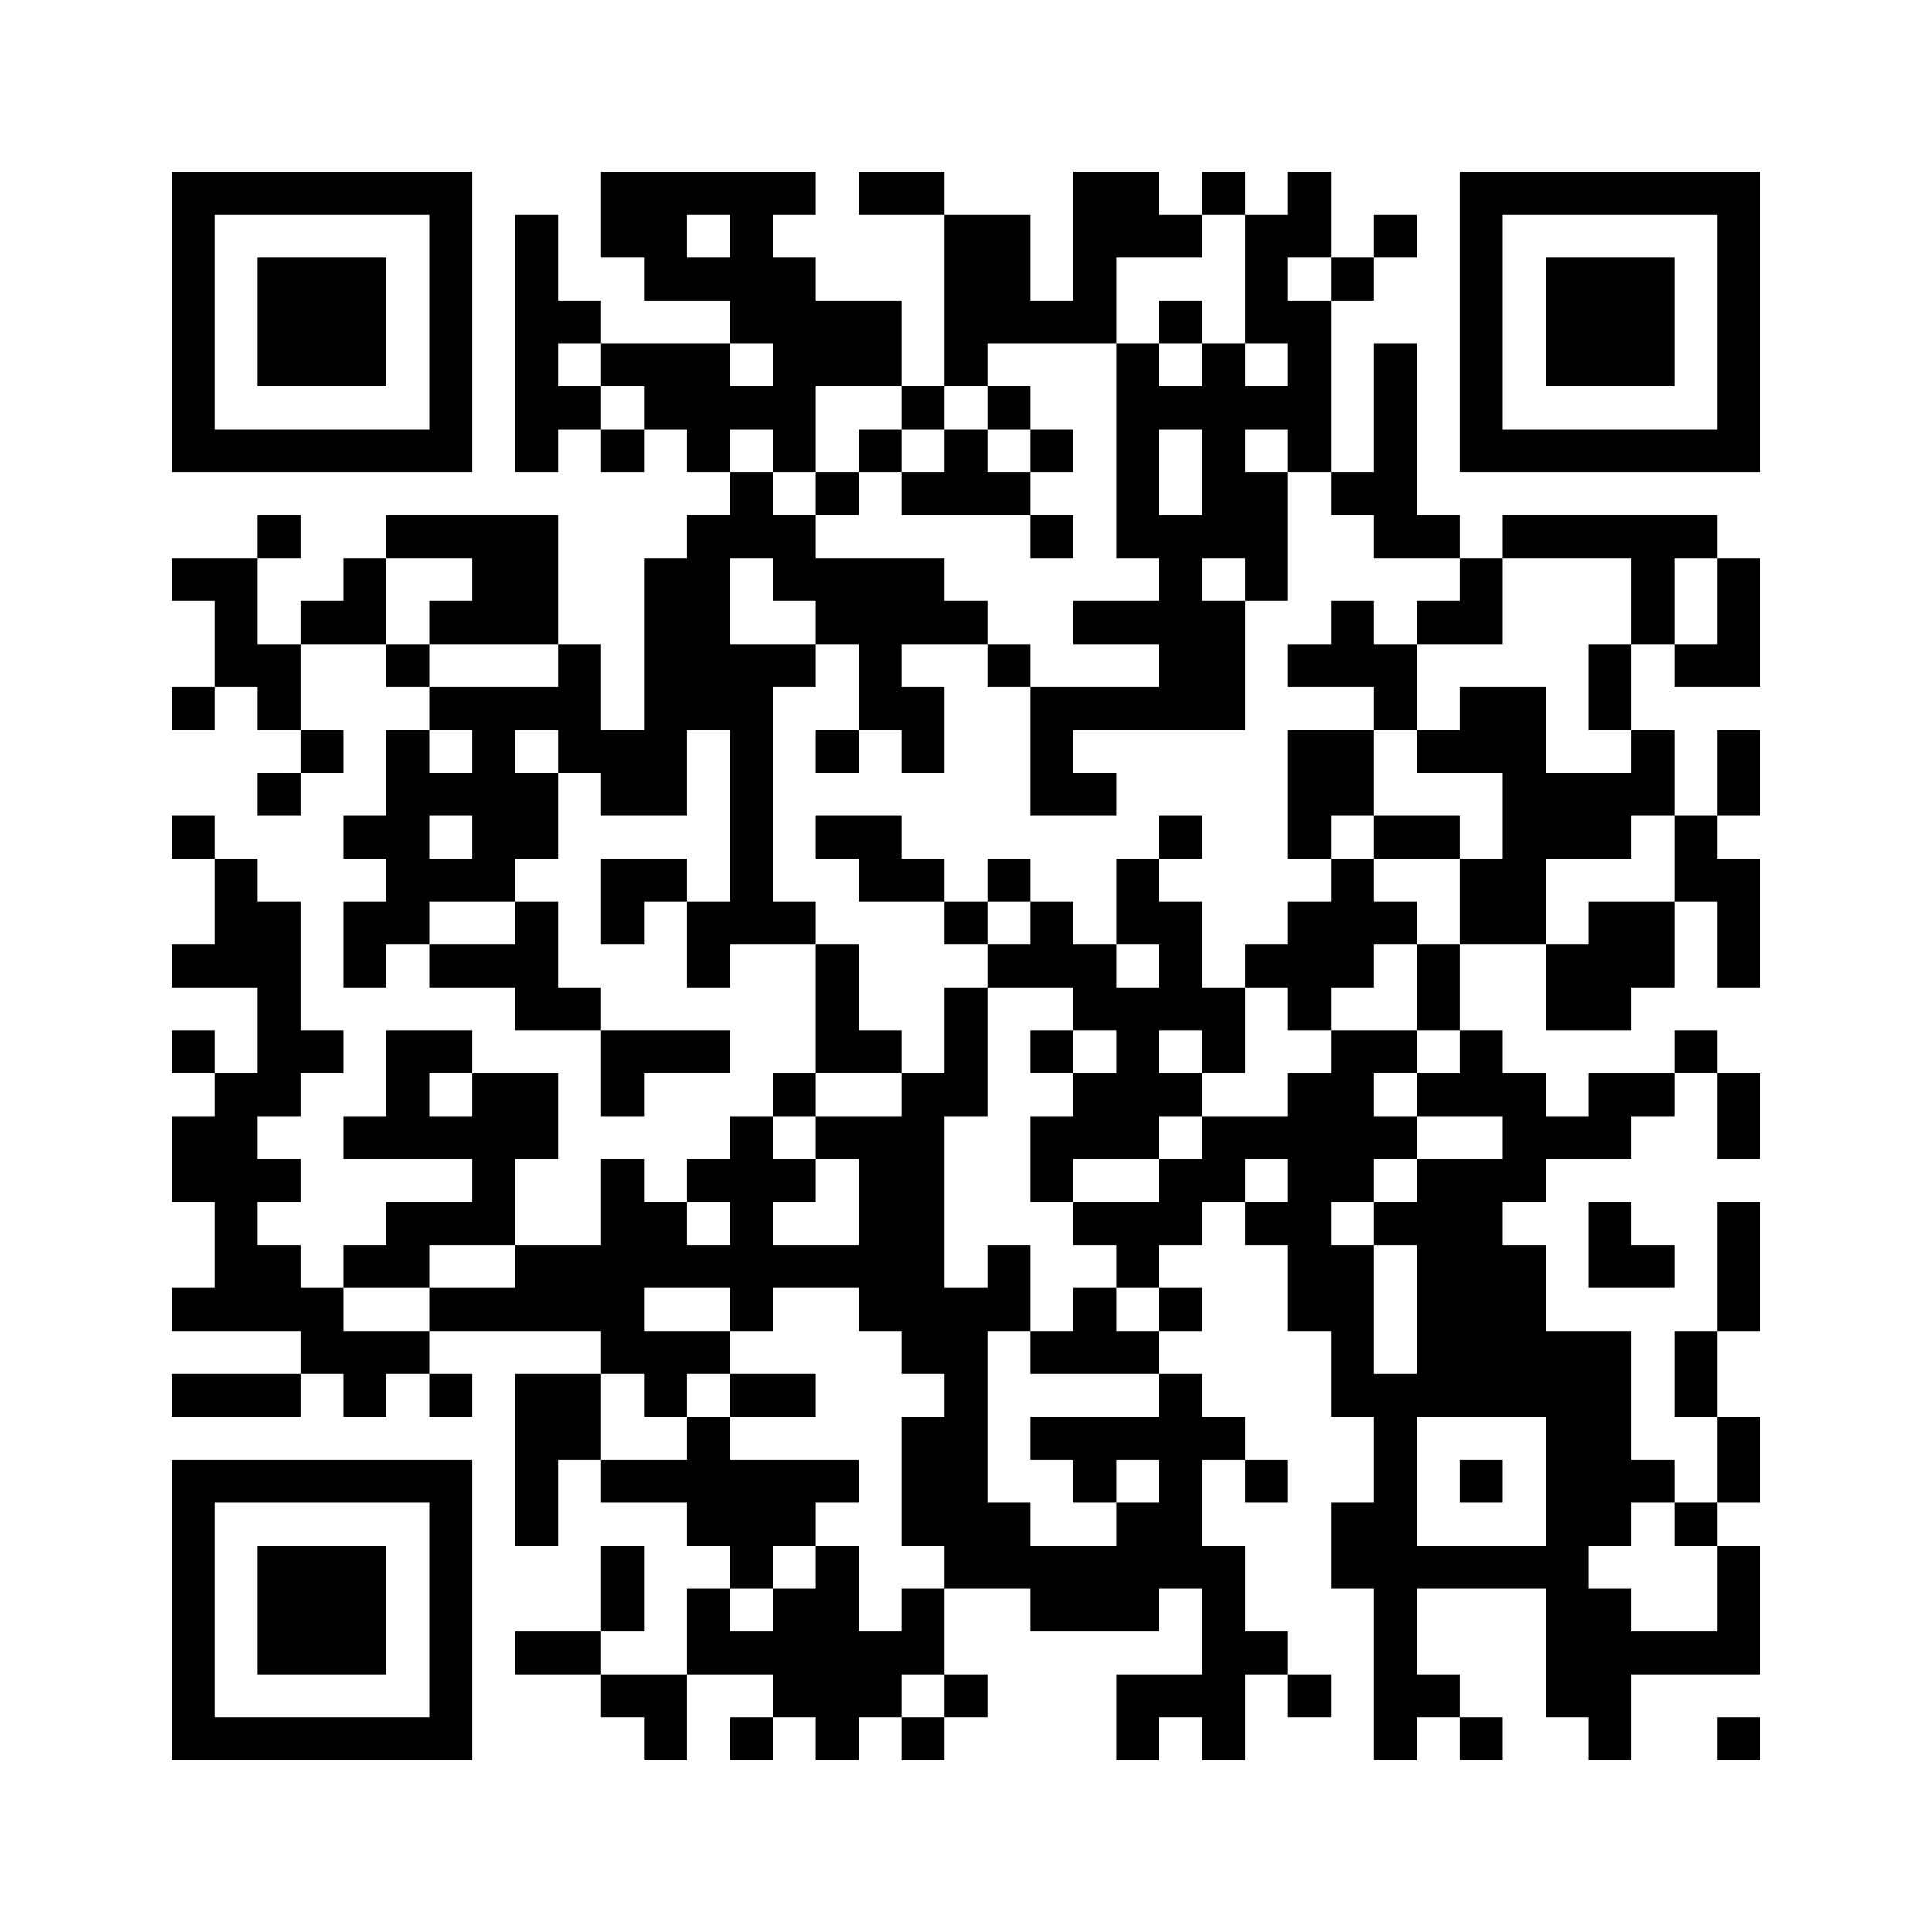 <svg class="qr_code" width="45mm" height="45mm" version="1.1" viewBox="0 0 45 45" xmlns="http://www.w3.org/2000/svg"><path d="M4,4H5V5H4zM5,4H6V5H5zM6,4H7V5H6zM7,4H8V5H7zM8,4H9V5H8zM9,4H10V5H9zM10,4H11V5H10zM14,4H15V5H14zM15,4H16V5H15zM16,4H17V5H16zM17,4H18V5H17zM18,4H19V5H18zM20,4H21V5H20zM21,4H22V5H21zM25,4H26V5H25zM26,4H27V5H26zM28,4H29V5H28zM30,4H31V5H30zM34,4H35V5H34zM35,4H36V5H35zM36,4H37V5H36zM37,4H38V5H37zM38,4H39V5H38zM39,4H40V5H39zM40,4H41V5H40zM4,5H5V6H4zM10,5H11V6H10zM12,5H13V6H12zM14,5H15V6H14zM15,5H16V6H15zM17,5H18V6H17zM22,5H23V6H22zM23,5H24V6H23zM25,5H26V6H25zM26,5H27V6H26zM27,5H28V6H27zM29,5H30V6H29zM30,5H31V6H30zM32,5H33V6H32zM34,5H35V6H34zM40,5H41V6H40zM4,6H5V7H4zM6,6H7V7H6zM7,6H8V7H7zM8,6H9V7H8zM10,6H11V7H10zM12,6H13V7H12zM15,6H16V7H15zM16,6H17V7H16zM17,6H18V7H17zM18,6H19V7H18zM22,6H23V7H22zM23,6H24V7H23zM25,6H26V7H25zM29,6H30V7H29zM31,6H32V7H31zM34,6H35V7H34zM36,6H37V7H36zM37,6H38V7H37zM38,6H39V7H38zM40,6H41V7H40zM4,7H5V8H4zM6,7H7V8H6zM7,7H8V8H7zM8,7H9V8H8zM10,7H11V8H10zM12,7H13V8H12zM13,7H14V8H13zM17,7H18V8H17zM18,7H19V8H18zM19,7H20V8H19zM20,7H21V8H20zM22,7H23V8H22zM23,7H24V8H23zM24,7H25V8H24zM25,7H26V8H25zM27,7H28V8H27zM29,7H30V8H29zM30,7H31V8H30zM34,7H35V8H34zM36,7H37V8H36zM37,7H38V8H37zM38,7H39V8H38zM40,7H41V8H40zM4,8H5V9H4zM6,8H7V9H6zM7,8H8V9H7zM8,8H9V9H8zM10,8H11V9H10zM12,8H13V9H12zM14,8H15V9H14zM15,8H16V9H15zM16,8H17V9H16zM18,8H19V9H18zM19,8H20V9H19zM20,8H21V9H20zM22,8H23V9H22zM26,8H27V9H26zM28,8H29V9H28zM30,8H31V9H30zM32,8H33V9H32zM34,8H35V9H34zM36,8H37V9H36zM37,8H38V9H37zM38,8H39V9H38zM40,8H41V9H40zM4,9H5V10H4zM10,9H11V10H10zM12,9H13V10H12zM13,9H14V10H13zM15,9H16V10H15zM16,9H17V10H16zM17,9H18V10H17zM18,9H19V10H18zM21,9H22V10H21zM23,9H24V10H23zM26,9H27V10H26zM27,9H28V10H27zM28,9H29V10H28zM29,9H30V10H29zM30,9H31V10H30zM32,9H33V10H32zM34,9H35V10H34zM40,9H41V10H40zM4,10H5V11H4zM5,10H6V11H5zM6,10H7V11H6zM7,10H8V11H7zM8,10H9V11H8zM9,10H10V11H9zM10,10H11V11H10zM12,10H13V11H12zM14,10H15V11H14zM16,10H17V11H16zM18,10H19V11H18zM20,10H21V11H20zM22,10H23V11H22zM24,10H25V11H24zM26,10H27V11H26zM28,10H29V11H28zM30,10H31V11H30zM32,10H33V11H32zM34,10H35V11H34zM35,10H36V11H35zM36,10H37V11H36zM37,10H38V11H37zM38,10H39V11H38zM39,10H40V11H39zM40,10H41V11H40zM17,11H18V12H17zM19,11H20V12H19zM21,11H22V12H21zM22,11H23V12H22zM23,11H24V12H23zM26,11H27V12H26zM28,11H29V12H28zM29,11H30V12H29zM31,11H32V12H31zM32,11H33V12H32zM6,12H7V13H6zM9,12H10V13H9zM10,12H11V13H10zM11,12H12V13H11zM12,12H13V13H12zM16,12H17V13H16zM17,12H18V13H17zM18,12H19V13H18zM24,12H25V13H24zM26,12H27V13H26zM27,12H28V13H27zM28,12H29V13H28zM29,12H30V13H29zM32,12H33V13H32zM33,12H34V13H33zM35,12H36V13H35zM36,12H37V13H36zM37,12H38V13H37zM38,12H39V13H38zM39,12H40V13H39zM4,13H5V14H4zM5,13H6V14H5zM8,13H9V14H8zM11,13H12V14H11zM12,13H13V14H12zM15,13H16V14H15zM16,13H17V14H16zM18,13H19V14H18zM19,13H20V14H19zM20,13H21V14H20zM21,13H22V14H21zM27,13H28V14H27zM29,13H30V14H29zM34,13H35V14H34zM38,13H39V14H38zM40,13H41V14H40zM5,14H6V15H5zM7,14H8V15H7zM8,14H9V15H8zM10,14H11V15H10zM11,14H12V15H11zM12,14H13V15H12zM15,14H16V15H15zM16,14H17V15H16zM19,14H20V15H19zM20,14H21V15H20zM21,14H22V15H21zM22,14H23V15H22zM25,14H26V15H25zM26,14H27V15H26zM27,14H28V15H27zM28,14H29V15H28zM31,14H32V15H31zM33,14H34V15H33zM34,14H35V15H34zM38,14H39V15H38zM40,14H41V15H40zM5,15H6V16H5zM6,15H7V16H6zM9,15H10V16H9zM13,15H14V16H13zM15,15H16V16H15zM16,15H17V16H16zM17,15H18V16H17zM18,15H19V16H18zM20,15H21V16H20zM23,15H24V16H23zM27,15H28V16H27zM28,15H29V16H28zM30,15H31V16H30zM31,15H32V16H31zM32,15H33V16H32zM37,15H38V16H37zM39,15H40V16H39zM40,15H41V16H40zM4,16H5V17H4zM6,16H7V17H6zM10,16H11V17H10zM11,16H12V17H11zM12,16H13V17H12zM13,16H14V17H13zM15,16H16V17H15zM16,16H17V17H16zM17,16H18V17H17zM20,16H21V17H20zM21,16H22V17H21zM24,16H25V17H24zM25,16H26V17H25zM26,16H27V17H26zM27,16H28V17H27zM28,16H29V17H28zM32,16H33V17H32zM34,16H35V17H34zM35,16H36V17H35zM37,16H38V17H37zM7,17H8V18H7zM9,17H10V18H9zM11,17H12V18H11zM13,17H14V18H13zM14,17H15V18H14zM15,17H16V18H15zM17,17H18V18H17zM19,17H20V18H19zM21,17H22V18H21zM24,17H25V18H24zM30,17H31V18H30zM31,17H32V18H31zM33,17H34V18H33zM34,17H35V18H34zM35,17H36V18H35zM38,17H39V18H38zM40,17H41V18H40zM6,18H7V19H6zM9,18H10V19H9zM10,18H11V19H10zM11,18H12V19H11zM12,18H13V19H12zM14,18H15V19H14zM15,18H16V19H15zM17,18H18V19H17zM24,18H25V19H24zM25,18H26V19H25zM30,18H31V19H30zM31,18H32V19H31zM35,18H36V19H35zM36,18H37V19H36zM37,18H38V19H37zM38,18H39V19H38zM40,18H41V19H40zM4,19H5V20H4zM8,19H9V20H8zM9,19H10V20H9zM11,19H12V20H11zM12,19H13V20H12zM17,19H18V20H17zM19,19H20V20H19zM20,19H21V20H20zM27,19H28V20H27zM30,19H31V20H30zM32,19H33V20H32zM33,19H34V20H33zM35,19H36V20H35zM36,19H37V20H36zM37,19H38V20H37zM39,19H40V20H39zM5,20H6V21H5zM9,20H10V21H9zM10,20H11V21H10zM11,20H12V21H11zM14,20H15V21H14zM15,20H16V21H15zM17,20H18V21H17zM20,20H21V21H20zM21,20H22V21H21zM23,20H24V21H23zM26,20H27V21H26zM31,20H32V21H31zM34,20H35V21H34zM35,20H36V21H35zM39,20H40V21H39zM40,20H41V21H40zM5,21H6V22H5zM6,21H7V22H6zM8,21H9V22H8zM9,21H10V22H9zM12,21H13V22H12zM14,21H15V22H14zM16,21H17V22H16zM17,21H18V22H17zM18,21H19V22H18zM22,21H23V22H22zM24,21H25V22H24zM26,21H27V22H26zM27,21H28V22H27zM30,21H31V22H30zM31,21H32V22H31zM32,21H33V22H32zM34,21H35V22H34zM35,21H36V22H35zM37,21H38V22H37zM38,21H39V22H38zM40,21H41V22H40zM4,22H5V23H4zM5,22H6V23H5zM6,22H7V23H6zM8,22H9V23H8zM10,22H11V23H10zM11,22H12V23H11zM12,22H13V23H12zM16,22H17V23H16zM19,22H20V23H19zM23,22H24V23H23zM24,22H25V23H24zM25,22H26V23H25zM27,22H28V23H27zM29,22H30V23H29zM30,22H31V23H30zM31,22H32V23H31zM33,22H34V23H33zM36,22H37V23H36zM37,22H38V23H37zM38,22H39V23H38zM40,22H41V23H40zM6,23H7V24H6zM12,23H13V24H12zM13,23H14V24H13zM19,23H20V24H19zM22,23H23V24H22zM25,23H26V24H25zM26,23H27V24H26zM27,23H28V24H27zM28,23H29V24H28zM30,23H31V24H30zM33,23H34V24H33zM36,23H37V24H36zM37,23H38V24H37zM4,24H5V25H4zM6,24H7V25H6zM7,24H8V25H7zM9,24H10V25H9zM10,24H11V25H10zM14,24H15V25H14zM15,24H16V25H15zM16,24H17V25H16zM19,24H20V25H19zM20,24H21V25H20zM22,24H23V25H22zM24,24H25V25H24zM26,24H27V25H26zM28,24H29V25H28zM31,24H32V25H31zM32,24H33V25H32zM34,24H35V25H34zM39,24H40V25H39zM5,25H6V26H5zM6,25H7V26H6zM9,25H10V26H9zM11,25H12V26H11zM12,25H13V26H12zM14,25H15V26H14zM18,25H19V26H18zM21,25H22V26H21zM22,25H23V26H22zM25,25H26V26H25zM26,25H27V26H26zM27,25H28V26H27zM30,25H31V26H30zM31,25H32V26H31zM33,25H34V26H33zM34,25H35V26H34zM35,25H36V26H35zM37,25H38V26H37zM38,25H39V26H38zM40,25H41V26H40zM4,26H5V27H4zM5,26H6V27H5zM8,26H9V27H8zM9,26H10V27H9zM10,26H11V27H10zM11,26H12V27H11zM12,26H13V27H12zM17,26H18V27H17zM19,26H20V27H19zM20,26H21V27H20zM21,26H22V27H21zM24,26H25V27H24zM25,26H26V27H25zM26,26H27V27H26zM28,26H29V27H28zM29,26H30V27H29zM30,26H31V27H30zM31,26H32V27H31zM32,26H33V27H32zM35,26H36V27H35zM36,26H37V27H36zM37,26H38V27H37zM40,26H41V27H40zM4,27H5V28H4zM5,27H6V28H5zM6,27H7V28H6zM11,27H12V28H11zM14,27H15V28H14zM16,27H17V28H16zM17,27H18V28H17zM18,27H19V28H18zM20,27H21V28H20zM21,27H22V28H21zM24,27H25V28H24zM27,27H28V28H27zM28,27H29V28H28zM30,27H31V28H30zM31,27H32V28H31zM33,27H34V28H33zM34,27H35V28H34zM35,27H36V28H35zM5,28H6V29H5zM9,28H10V29H9zM10,28H11V29H10zM11,28H12V29H11zM14,28H15V29H14zM15,28H16V29H15zM17,28H18V29H17zM20,28H21V29H20zM21,28H22V29H21zM25,28H26V29H25zM26,28H27V29H26zM27,28H28V29H27zM29,28H30V29H29zM30,28H31V29H30zM32,28H33V29H32zM33,28H34V29H33zM34,28H35V29H34zM37,28H38V29H37zM40,28H41V29H40zM5,29H6V30H5zM6,29H7V30H6zM8,29H9V30H8zM9,29H10V30H9zM12,29H13V30H12zM13,29H14V30H13zM14,29H15V30H14zM15,29H16V30H15zM16,29H17V30H16zM17,29H18V30H17zM18,29H19V30H18zM19,29H20V30H19zM20,29H21V30H20zM21,29H22V30H21zM23,29H24V30H23zM26,29H27V30H26zM30,29H31V30H30zM31,29H32V30H31zM33,29H34V30H33zM34,29H35V30H34zM35,29H36V30H35zM37,29H38V30H37zM38,29H39V30H38zM40,29H41V30H40zM4,30H5V31H4zM5,30H6V31H5zM6,30H7V31H6zM7,30H8V31H7zM10,30H11V31H10zM11,30H12V31H11zM12,30H13V31H12zM13,30H14V31H13zM14,30H15V31H14zM17,30H18V31H17zM20,30H21V31H20zM21,30H22V31H21zM22,30H23V31H22zM23,30H24V31H23zM25,30H26V31H25zM27,30H28V31H27zM30,30H31V31H30zM31,30H32V31H31zM33,30H34V31H33zM34,30H35V31H34zM35,30H36V31H35zM40,30H41V31H40zM7,31H8V32H7zM8,31H9V32H8zM9,31H10V32H9zM14,31H15V32H14zM15,31H16V32H15zM16,31H17V32H16zM21,31H22V32H21zM22,31H23V32H22zM24,31H25V32H24zM25,31H26V32H25zM26,31H27V32H26zM31,31H32V32H31zM33,31H34V32H33zM34,31H35V32H34zM35,31H36V32H35zM36,31H37V32H36zM37,31H38V32H37zM39,31H40V32H39zM4,32H5V33H4zM5,32H6V33H5zM6,32H7V33H6zM8,32H9V33H8zM10,32H11V33H10zM12,32H13V33H12zM13,32H14V33H13zM15,32H16V33H15zM17,32H18V33H17zM18,32H19V33H18zM22,32H23V33H22zM27,32H28V33H27zM31,32H32V33H31zM32,32H33V33H32zM33,32H34V33H33zM34,32H35V33H34zM35,32H36V33H35zM36,32H37V33H36zM37,32H38V33H37zM39,32H40V33H39zM12,33H13V34H12zM13,33H14V34H13zM16,33H17V34H16zM21,33H22V34H21zM22,33H23V34H22zM24,33H25V34H24zM25,33H26V34H25zM26,33H27V34H26zM27,33H28V34H27zM28,33H29V34H28zM32,33H33V34H32zM36,33H37V34H36zM37,33H38V34H37zM40,33H41V34H40zM4,34H5V35H4zM5,34H6V35H5zM6,34H7V35H6zM7,34H8V35H7zM8,34H9V35H8zM9,34H10V35H9zM10,34H11V35H10zM12,34H13V35H12zM14,34H15V35H14zM15,34H16V35H15zM16,34H17V35H16zM17,34H18V35H17zM18,34H19V35H18zM19,34H20V35H19zM21,34H22V35H21zM22,34H23V35H22zM25,34H26V35H25zM27,34H28V35H27zM29,34H30V35H29zM32,34H33V35H32zM34,34H35V35H34zM36,34H37V35H36zM37,34H38V35H37zM38,34H39V35H38zM40,34H41V35H40zM4,35H5V36H4zM10,35H11V36H10zM12,35H13V36H12zM16,35H17V36H16zM17,35H18V36H17zM18,35H19V36H18zM21,35H22V36H21zM22,35H23V36H22zM23,35H24V36H23zM26,35H27V36H26zM27,35H28V36H27zM31,35H32V36H31zM32,35H33V36H32zM36,35H37V36H36zM37,35H38V36H37zM39,35H40V36H39zM4,36H5V37H4zM6,36H7V37H6zM7,36H8V37H7zM8,36H9V37H8zM10,36H11V37H10zM14,36H15V37H14zM17,36H18V37H17zM19,36H20V37H19zM22,36H23V37H22zM23,36H24V37H23zM24,36H25V37H24zM25,36H26V37H25zM26,36H27V37H26zM27,36H28V37H27zM28,36H29V37H28zM31,36H32V37H31zM32,36H33V37H32zM33,36H34V37H33zM34,36H35V37H34zM35,36H36V37H35zM36,36H37V37H36zM40,36H41V37H40zM4,37H5V38H4zM6,37H7V38H6zM7,37H8V38H7zM8,37H9V38H8zM10,37H11V38H10zM14,37H15V38H14zM16,37H17V38H16zM18,37H19V38H18zM19,37H20V38H19zM21,37H22V38H21zM24,37H25V38H24zM25,37H26V38H25zM26,37H27V38H26zM28,37H29V38H28zM32,37H33V38H32zM36,37H37V38H36zM37,37H38V38H37zM40,37H41V38H40zM4,38H5V39H4zM6,38H7V39H6zM7,38H8V39H7zM8,38H9V39H8zM10,38H11V39H10zM12,38H13V39H12zM13,38H14V39H13zM16,38H17V39H16zM17,38H18V39H17zM18,38H19V39H18zM19,38H20V39H19zM20,38H21V39H20zM21,38H22V39H21zM28,38H29V39H28zM29,38H30V39H29zM32,38H33V39H32zM36,38H37V39H36zM37,38H38V39H37zM38,38H39V39H38zM39,38H40V39H39zM40,38H41V39H40zM4,39H5V40H4zM10,39H11V40H10zM14,39H15V40H14zM15,39H16V40H15zM18,39H19V40H18zM19,39H20V40H19zM20,39H21V40H20zM22,39H23V40H22zM26,39H27V40H26zM27,39H28V40H27zM28,39H29V40H28zM30,39H31V40H30zM32,39H33V40H32zM33,39H34V40H33zM36,39H37V40H36zM37,39H38V40H37zM4,40H5V41H4zM5,40H6V41H5zM6,40H7V41H6zM7,40H8V41H7zM8,40H9V41H8zM9,40H10V41H9zM10,40H11V41H10zM15,40H16V41H15zM17,40H18V41H17zM19,40H20V41H19zM21,40H22V41H21zM26,40H27V41H26zM28,40H29V41H28zM32,40H33V41H32zM34,40H35V41H34zM37,40H38V41H37zM40,40H41V41H40z" id="qr-path" fill="#000000" fill-opacity="1" fill-rule="nonzero" stroke="none" /></svg>